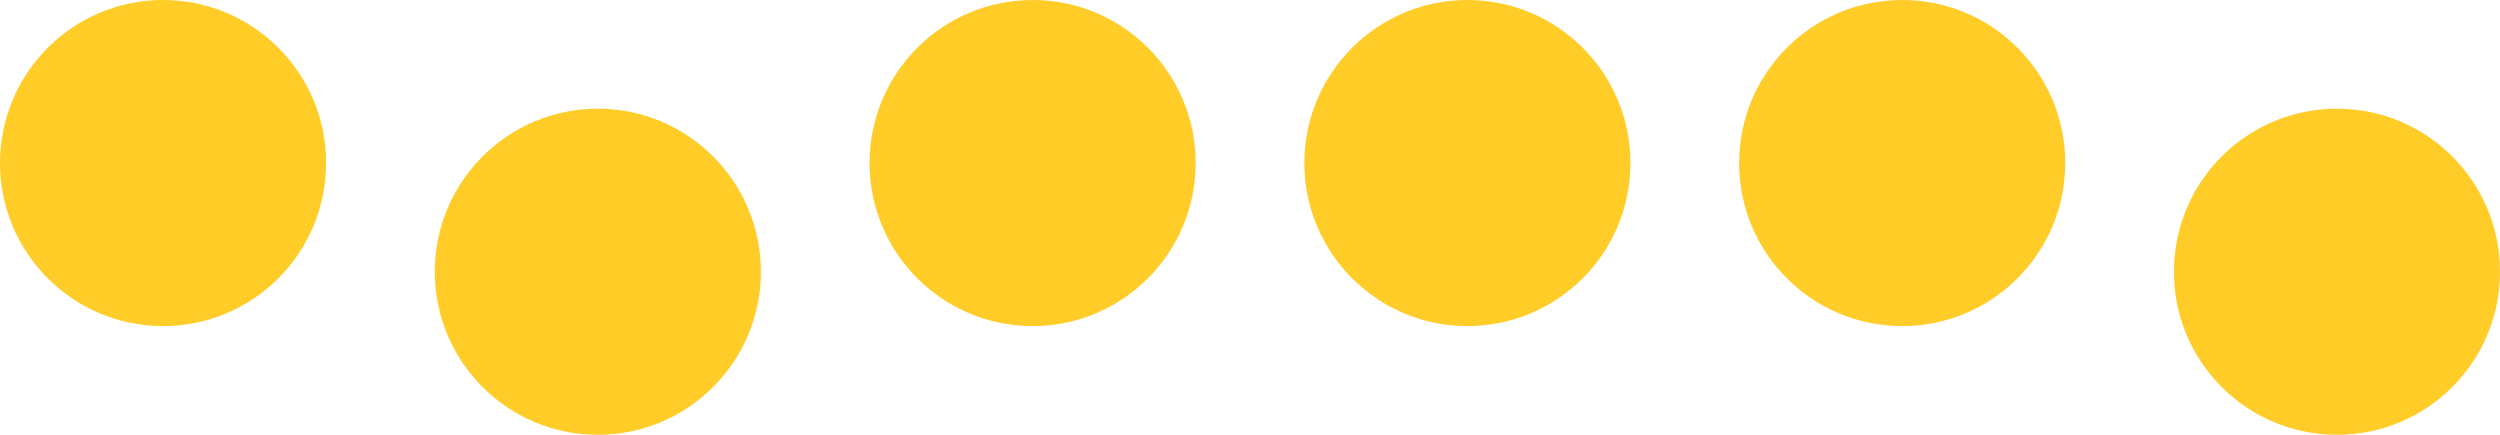 <svg id="Group_20" data-name="Group 20" xmlns="http://www.w3.org/2000/svg" width="46" height="8" viewBox="0 0 46 8">
  <circle id="Oval" cx="3" cy="3" r="3" fill="#ffcc28"/>
  <circle id="Oval_Copy_2" data-name="Oval Copy 2" cx="3" cy="3" r="3" transform="translate(8 2)" fill="#ffcc28"/>
  <circle id="Oval_Copy_5" data-name="Oval Copy 5" cx="3" cy="3" r="3" transform="translate(40 2)" fill="#ffcc28"/>
  <circle id="Oval_Copy_3" data-name="Oval Copy 3" cx="3" cy="3" r="3" transform="translate(16)" fill="#ffcc28"/>
  <circle id="Oval_Copy_4" data-name="Oval Copy 4" cx="3" cy="3" r="3" transform="translate(24)" fill="#ffcc28"/>
  <circle id="Oval_Copy_6" data-name="Oval Copy 6" cx="3" cy="3" r="3" transform="translate(32)" fill="#ffcc28"/>
</svg>
